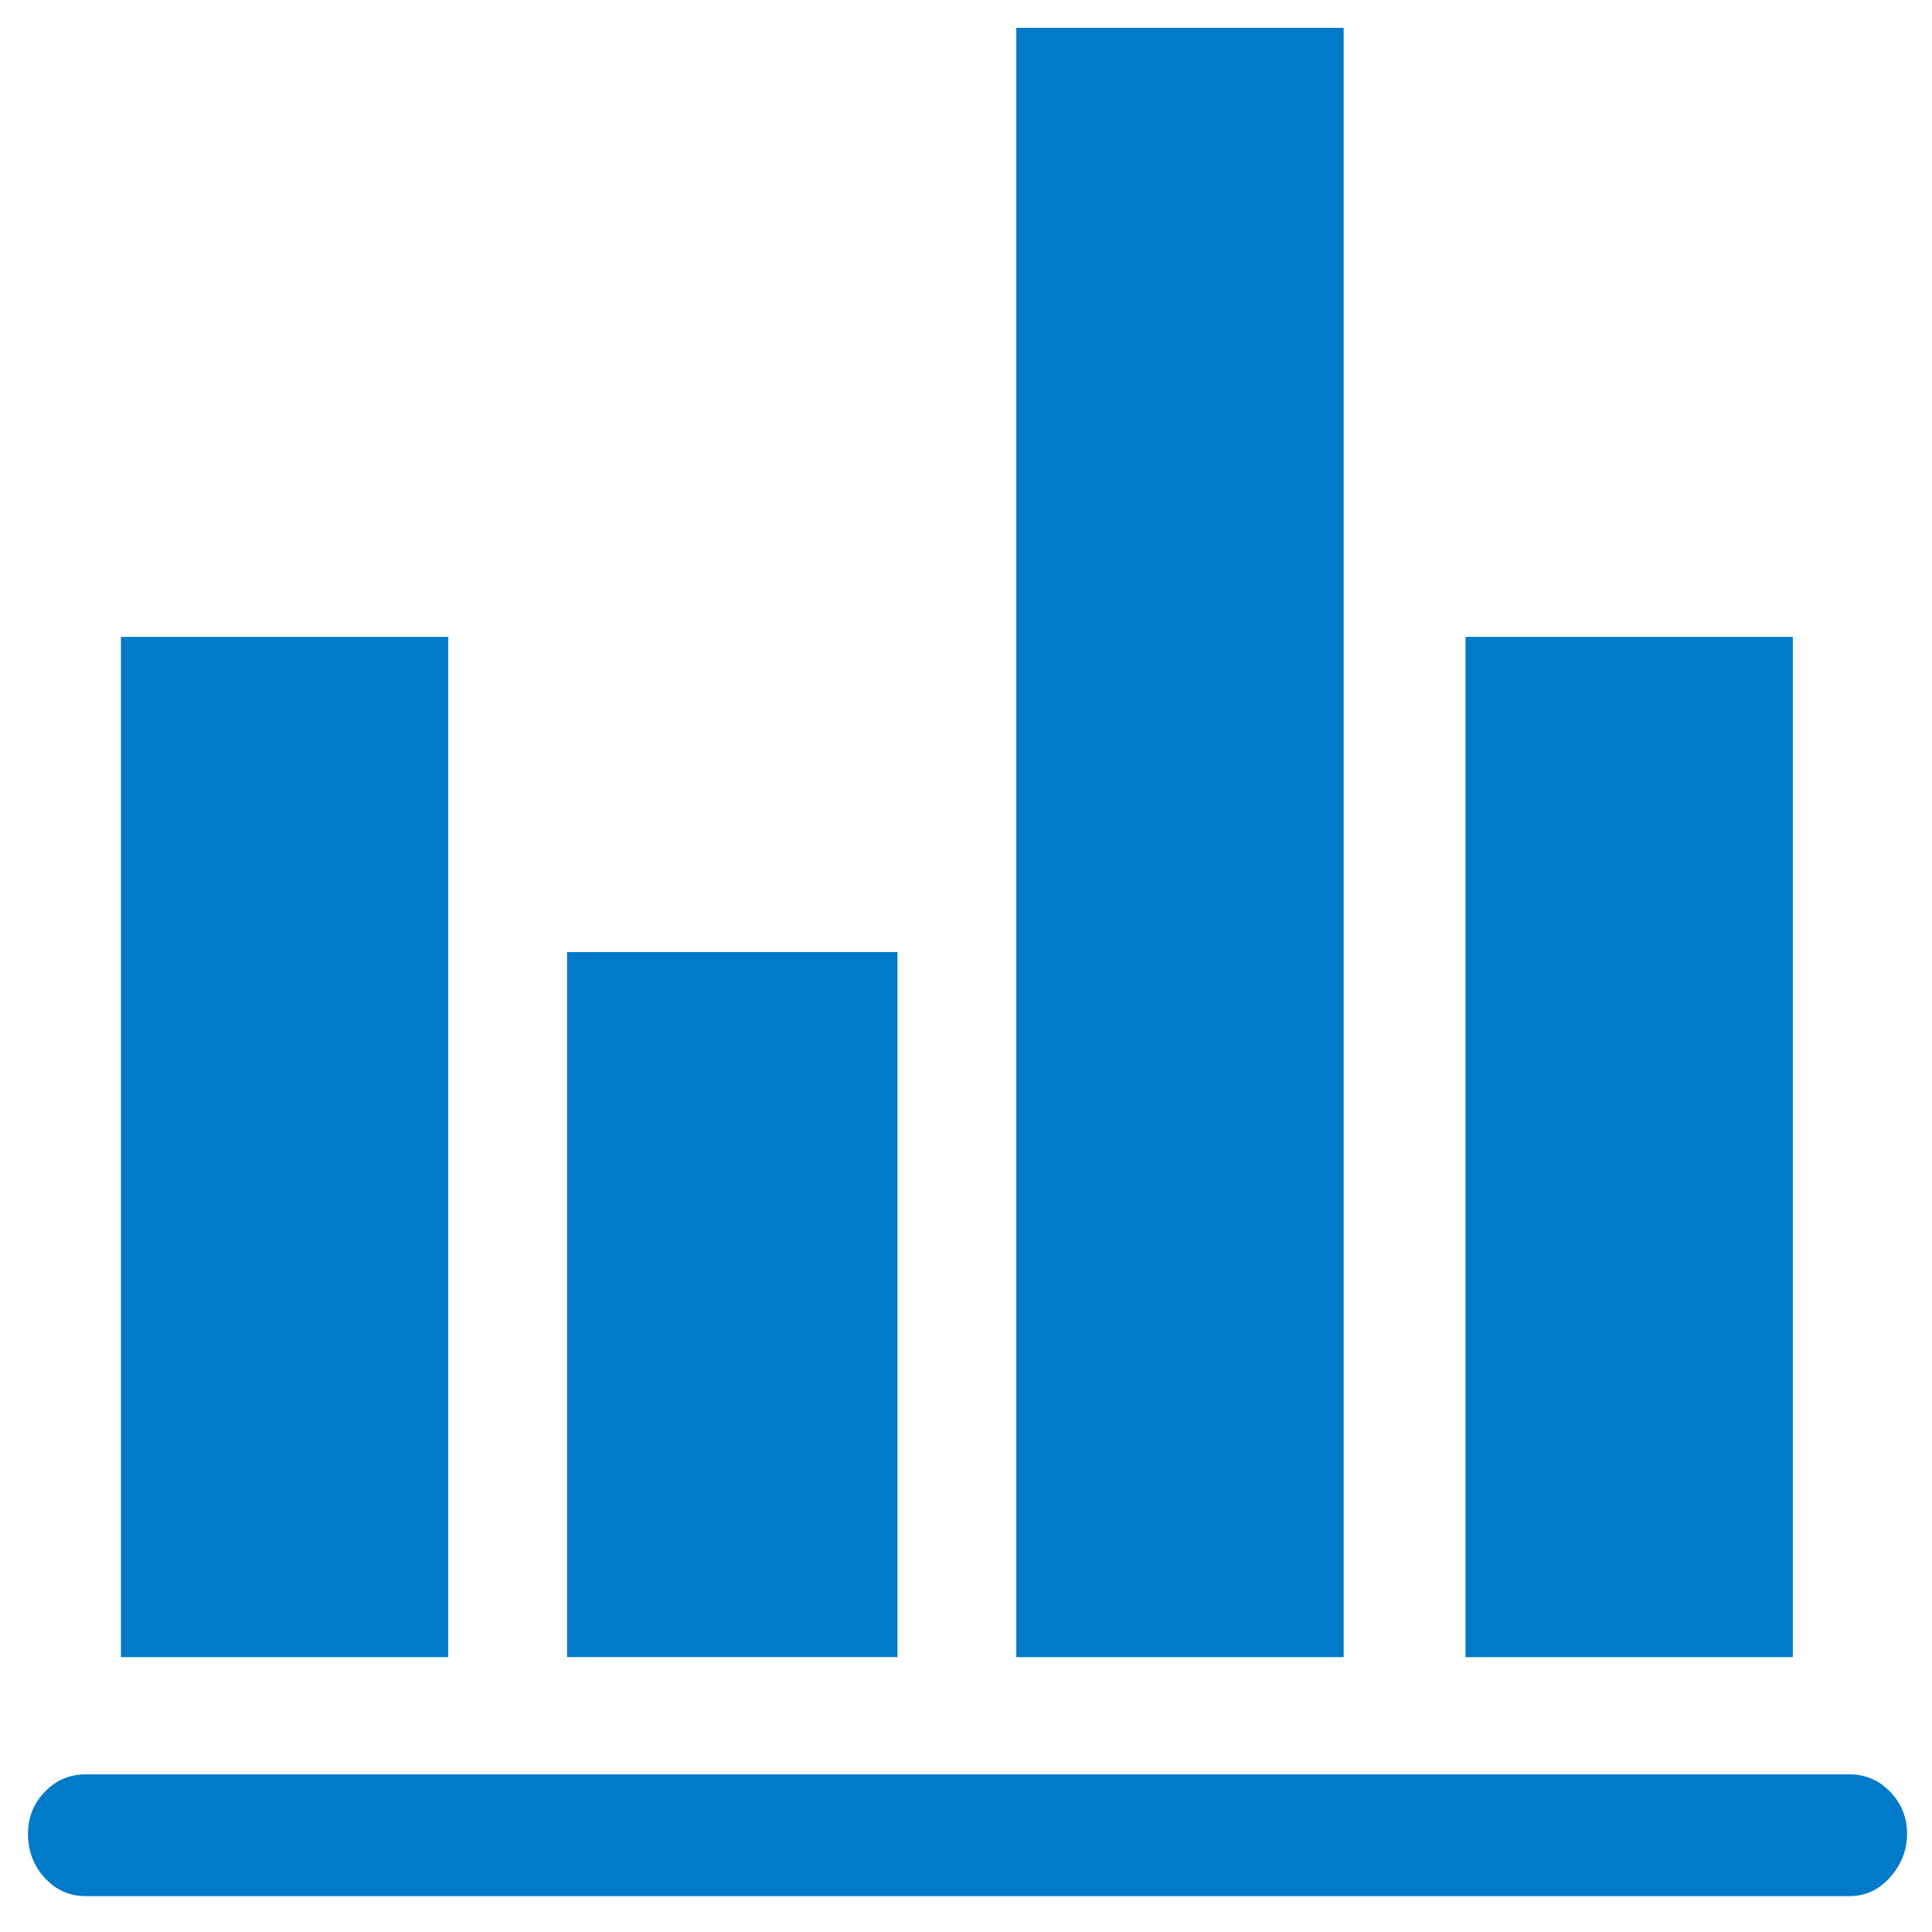 <svg width="50" height="50" viewBox="0 0 36 35" class="" aria-hidden="true" xmlns="http://www.w3.org/2000/svg" xmlns:xlink="http://www.w3.org/1999/xlink"><g fill="#007AC9"><path d="M32.037 38.378V8.018h-6.1v30.36h6.1zm-16.684 0v-19.01h-6.1v19.01h6.1zm25.054 0v-19.01h-6.1v19.01h6.1zm-16.684 0V25.24h-6.157v13.137h6.157zm17.733 4.454c.303 0 .558-.118.766-.355.209-.236.313-.505.313-.808 0-.303-.104-.563-.313-.78-.208-.218-.463-.327-.766-.327H8.6c-.302 0-.558.11-.766.327-.208.217-.312.477-.312.78 0 .321.104.596.312.823.208.227.464.34.766.34h32.856z" transform="translate(-169 -3253) translate(139 3137) translate(23 108)" fill="#007AC9"></path></g></svg>